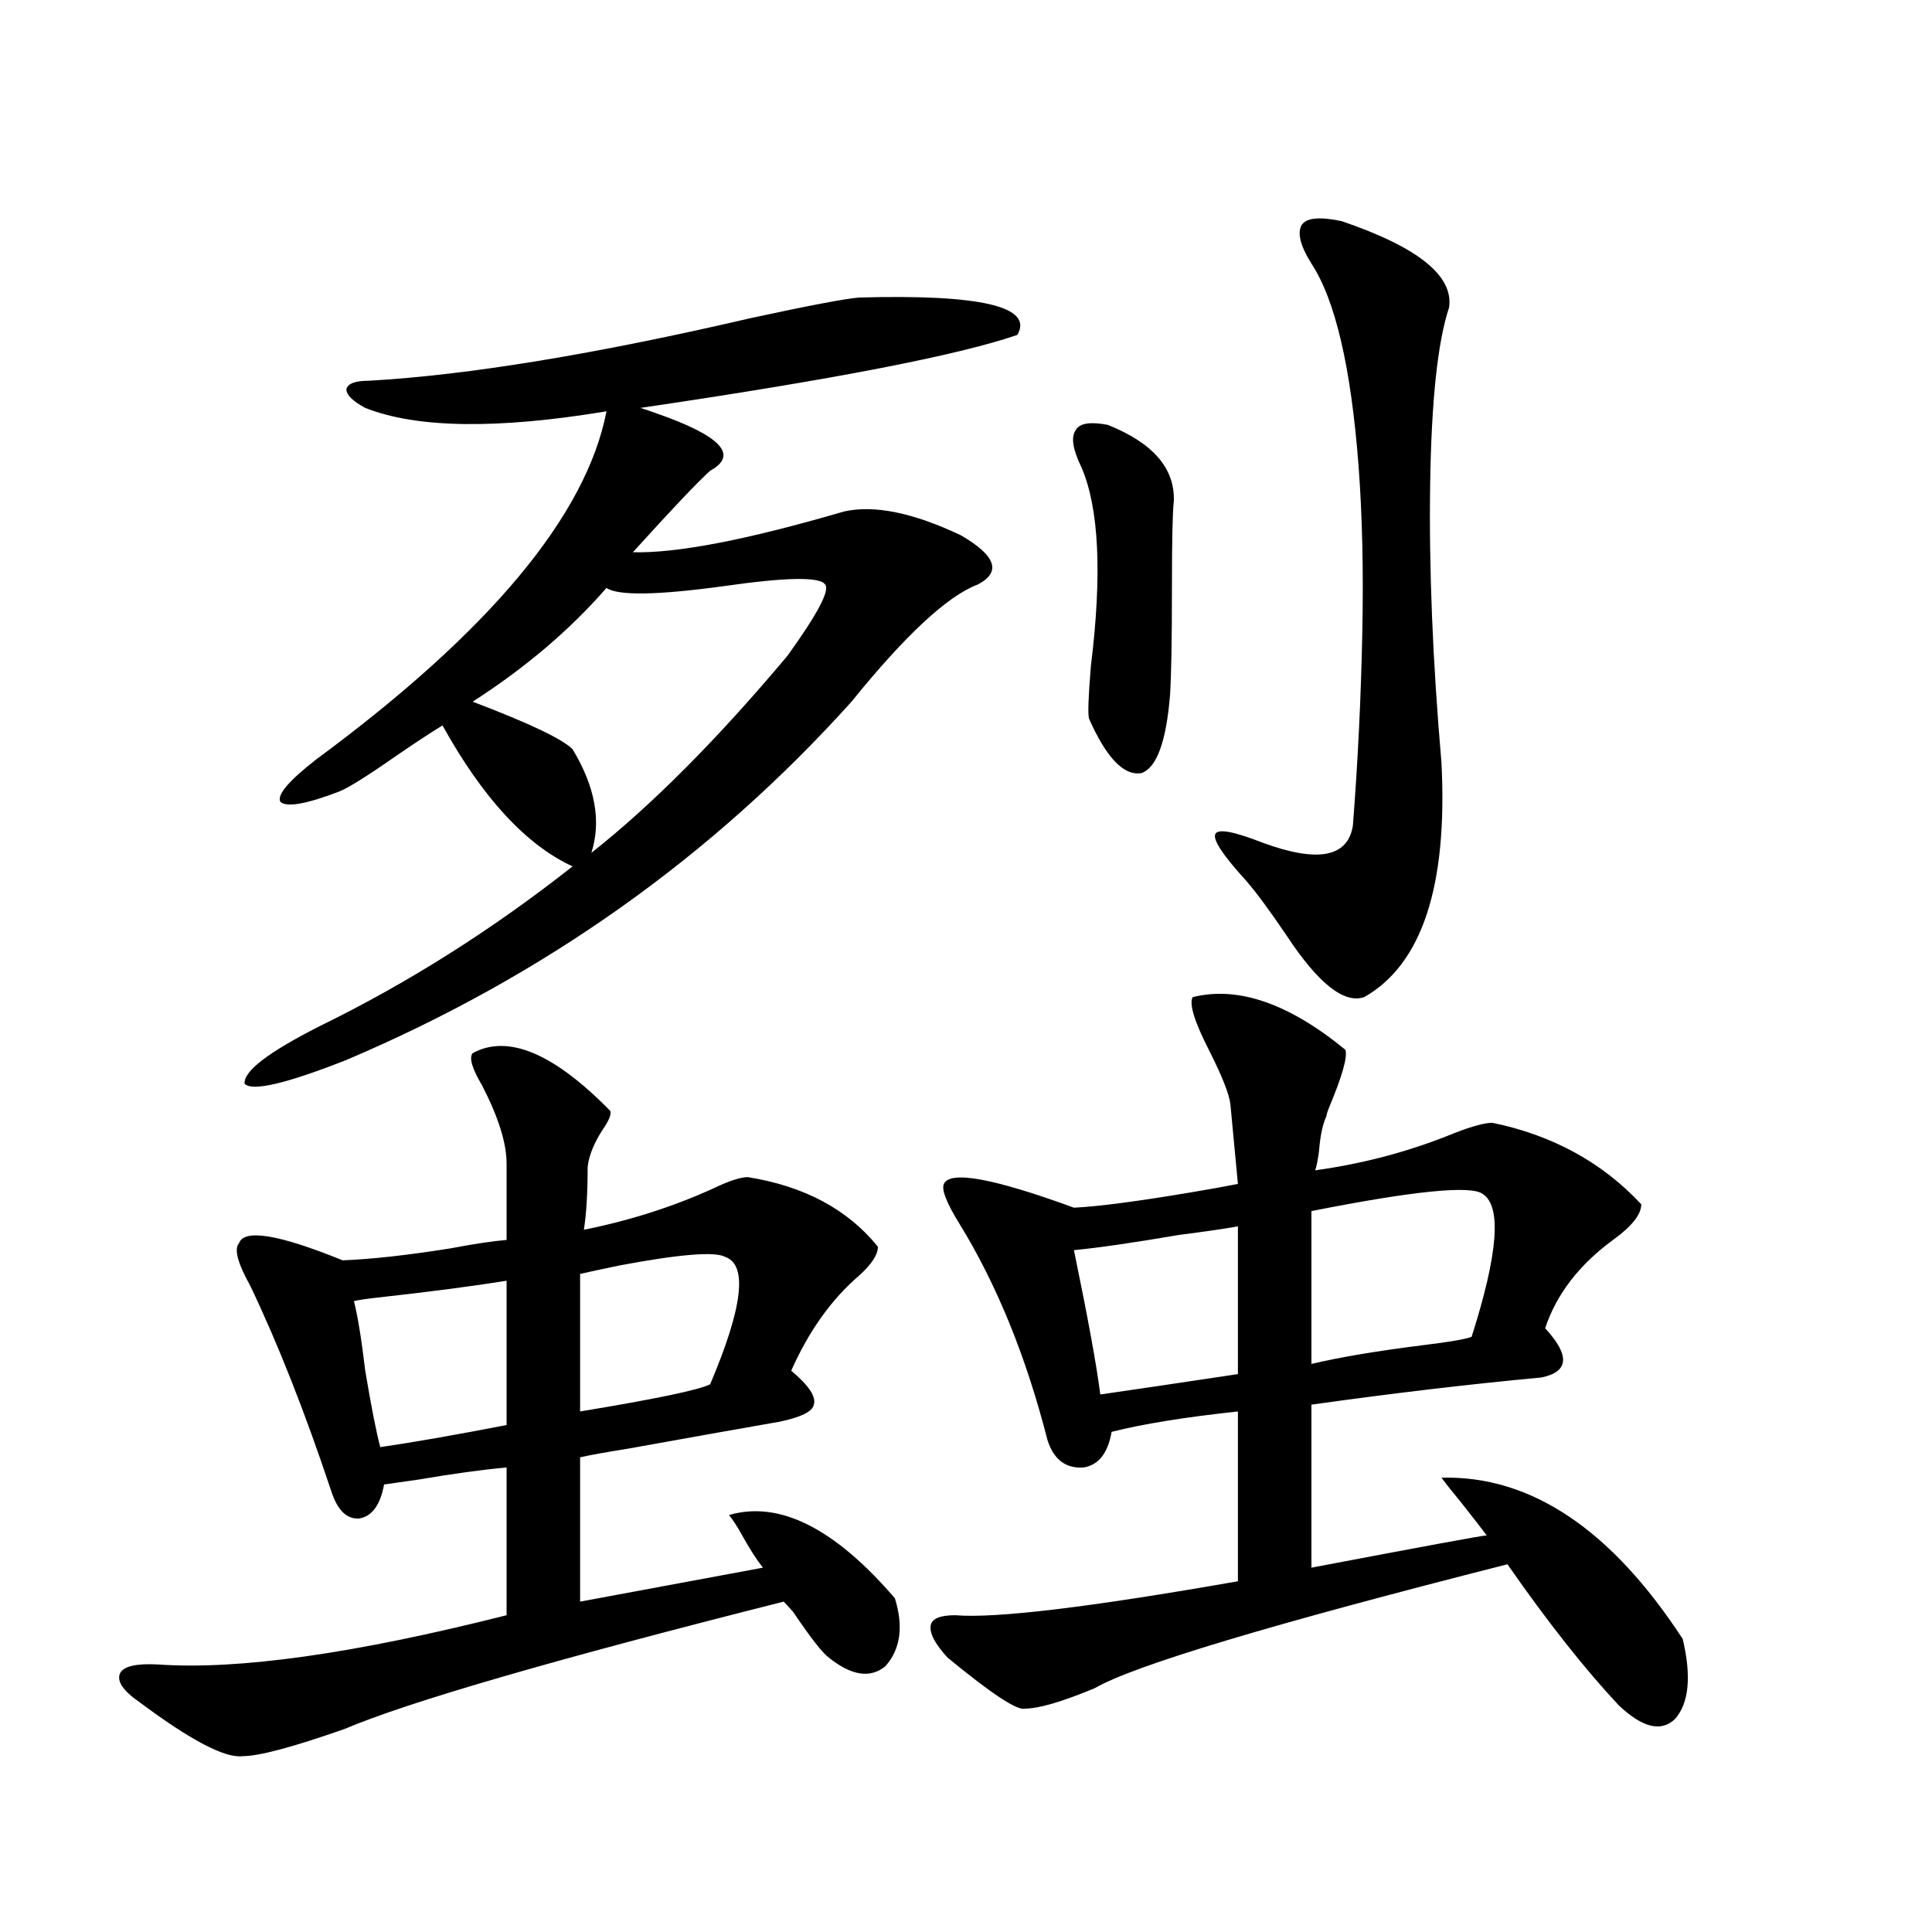 <?xml version="1.0" encoding="utf-8"?>
<!-- Generator: Adobe Illustrator 16.0.0, SVG Export Plug-In . SVG Version: 6.00 Build 0)  -->
<!DOCTYPE svg PUBLIC "-//W3C//DTD SVG 1.1//EN" "http://www.w3.org/Graphics/SVG/1.1/DTD/svg11.dtd">
<svg version="1.1" id="图层_1" xmlns="http://www.w3.org/2000/svg" xmlns:xlink="http://www.w3.org/1999/xlink" x="0px" y="0px"
	 width="1000px" height="1000px" viewBox="0 0 1000 1000" enable-background="new 0 0 1000 1000" xml:space="preserve">
<path d="M244.652,545.117c18.201-9.956,41.95,0,71.218,29.883c0.641,1.758-0.655,4.985-3.902,9.668
	c-4.558,7.031-7.164,13.486-7.805,19.336c0,13.486-0.655,24.321-1.951,32.52c23.414-4.683,45.518-11.714,66.34-21.094
	c8.445-4.092,14.634-6.152,18.536-6.152c29.268,4.697,51.706,16.699,67.315,36.035c0,4.106-3.262,9.092-9.756,14.941
	c-14.313,12.305-26.021,28.716-35.121,49.219c9.101,7.622,13.003,13.486,11.707,17.578c-0.655,3.516-6.509,6.455-17.561,8.789
	c-20.167,3.516-46.508,8.213-79.022,14.063c-11.066,1.758-19.191,3.228-24.39,4.395v74.707l94.632-17.578
	c-3.262-4.092-6.829-9.668-10.731-16.699c-2.606-4.683-4.878-8.198-6.829-10.547c26.006-7.607,54.633,6.743,85.852,43.066
	c4.543,14.64,2.927,26.367-4.878,35.156c-7.805,6.441-17.561,4.972-29.268-4.395c-3.262-2.348-9.436-10.258-18.536-23.73
	c-2.606-2.938-4.237-4.696-4.878-5.273c-118.381,29.883-194.142,51.855-227.312,65.918c-26.676,9.366-44.236,14.063-52.682,14.063
	c-9.115,1.168-26.996-8.212-53.657-28.125c-8.46-5.863-11.707-10.849-9.756-14.941c1.951-3.516,8.445-4.984,19.512-4.395
	c41.615,2.926,101.781-5.575,180.483-25.488V759.57c-13.018,1.182-27.972,3.228-44.877,6.152c-8.46,1.182-14.634,2.061-18.536,2.637
	c-1.951,10.547-6.188,16.411-12.683,17.578c-6.509,0.591-11.387-4.092-14.634-14.063c-13.658-41.006-27.651-76.465-41.95-106.348
	c-6.509-11.714-8.46-19.033-5.854-21.973c2.592-7.607,20.487-4.683,53.657,8.789c14.954-0.576,33.49-2.637,55.608-6.152
	c12.348-2.334,22.104-3.804,29.268-4.395v-39.551c0-10.547-4.237-24.019-12.683-40.43
	C244.317,553.027,242.701,547.466,244.652,545.117z M444.647,154.004c63.078-1.758,90.395,4.697,81.949,19.336
	c-30.578,10.547-95.607,23.154-195.117,37.793c1.951,0.591,4.543,1.47,7.805,2.637c33.811,11.729,43.246,21.685,28.292,29.883
	c-6.509,5.864-19.847,19.927-39.999,42.188c22.759,0.591,59.176-6.44,109.266-21.094c15.609-3.516,35.762,0.591,60.486,12.305
	c18.201,10.547,21.128,19.048,8.78,25.488c-15.609,5.864-37.407,26.079-65.364,60.645
	c-72.193,80.283-159.355,142.095-261.457,185.449c-31.219,12.305-48.779,16.411-52.682,12.305
	c-0.655-6.44,12.348-16.396,39.023-29.883c45.518-22.261,89.099-49.795,130.729-82.617c-24.069-11.123-46.508-35.444-67.315-72.949
	c-5.854,3.516-14.313,9.092-25.365,16.699c-14.313,9.971-23.749,15.82-28.292,17.578c-16.92,6.455-26.996,8.213-30.243,5.273
	c-1.951-3.516,4.223-10.835,18.536-21.973c89.754-66.206,139.829-126.26,150.24-180.176c-56.584,9.38-98.214,8.789-124.875-1.758
	c-6.509-3.516-9.756-6.729-9.756-9.668c0.641-2.925,4.543-4.395,11.707-4.395c51.371-2.925,117.391-13.76,198.044-32.52
	C418.947,158.11,437.483,154.595,444.647,154.004z M262.213,662.891c-18.216,2.939-40.654,5.864-67.315,8.789
	c-5.213,0.591-9.115,1.182-11.707,1.758c1.951,7.622,3.902,19.639,5.854,36.035c3.247,19.336,5.854,32.52,7.805,39.551
	c16.25-2.334,38.048-6.152,65.364-11.426V662.891z M296.358,387.793c11.707,19.336,14.954,37.217,9.756,53.613
	c31.219-24.609,65.029-58.584,101.461-101.953c15.609-21.67,22.104-33.975,19.512-36.914c-2.606-4.092-20.167-3.804-52.682,0.879
	c-34.48,4.697-54.633,4.985-60.486,0.879c-18.871,21.685-41.95,41.309-69.267,58.887C273.92,374.321,291.146,382.52,296.358,387.793
	z M375.381,650.586c-5.213-2.925-23.414-1.455-54.633,4.395c-8.46,1.758-15.289,3.228-20.487,4.395v71.191
	c39.023-6.44,61.462-11.123,67.315-14.063C384.481,676.665,387.088,654.692,375.381,650.586z M617.326,516.113
	c23.414-5.85,49.755,3.228,79.022,27.246c1.296,3.516-1.631,13.774-8.78,30.762c-0.655,1.758-0.976,2.939-0.976,3.516
	c-1.951,4.106-3.262,10.259-3.902,18.457c-0.655,4.697-1.311,7.91-1.951,9.668c25.365-3.516,49.42-9.956,72.193-19.336
	c9.101-3.516,15.609-5.273,19.512-5.273c31.219,6.455,56.904,20.518,77.071,42.188c0,5.273-4.878,11.426-14.634,18.457
	c-17.561,12.896-29.268,28.125-35.121,45.703c13.003,14.063,12.348,22.563-1.951,25.488c-37.728,3.516-77.406,8.213-119.021,14.063
	v84.375c58.535-11.123,88.778-16.699,90.729-16.699c-2.606-3.516-7.164-9.365-13.658-17.578c-3.902-4.683-7.164-8.789-9.756-12.305
	c46.173-1.167,87.803,26.67,124.875,83.496c4.543,19.336,3.247,33.097-3.902,41.309c-7.164,7.031-16.92,4.684-29.268-7.031
	c-17.561-18.759-36.752-43.066-57.56-72.949c-122.283,31.051-193.501,52.433-213.653,64.16
	c-16.92,7.031-28.947,10.547-36.097,10.547c-3.902,1.168-17.24-7.621-39.999-26.367c-6.509-7.031-9.436-12.606-8.78-16.699
	c0.641-3.516,4.878-5.273,12.683-5.273c20.808,1.758,69.587-4.105,146.338-17.578v-87.891c-27.316,2.939-49.114,6.455-65.364,10.547
	c-1.951,11.138-6.829,17.29-14.634,18.457c-9.115,0.591-15.289-4.092-18.536-14.063c-11.066-43.354-26.341-80.859-45.853-112.5
	c-6.509-10.547-9.115-17.275-7.805-20.215c3.247-7.031,25.686-2.925,67.315,12.305c12.348-0.576,32.515-3.213,60.486-7.91
	c10.396-1.758,18.536-3.213,24.39-4.395c-1.311-14.063-2.606-27.822-3.902-41.309c-0.655-5.273-4.237-14.351-10.731-27.246
	C618.302,529.009,615.375,519.629,617.326,516.113z M573.425,219.922c23.414,9.38,34.786,22.563,34.146,39.551
	c-0.655,5.273-0.976,20.215-0.976,44.824c0,26.958-0.335,45.415-0.976,55.371c-1.951,24.033-6.829,37.505-14.634,40.43
	c-9.115,1.758-18.216-7.607-27.316-28.125c-0.655-2.334-0.335-11.426,0.976-27.246c5.854-47.461,4.223-81.738-4.878-102.832
	c-4.558-9.365-5.533-15.82-2.927-19.336C558.791,219.043,564.31,218.164,573.425,219.922z M640.74,634.766
	c-6.509,1.182-16.585,2.637-30.243,4.395c-24.069,4.106-42.285,6.743-54.633,7.91c7.149,34.58,11.707,59.478,13.658,74.707
	c16.25-2.334,39.999-5.85,71.218-10.547V634.766z M694.397,114.453c39.664,13.486,58.2,28.428,55.608,44.824
	c-5.854,17.578-9.115,48.052-9.756,91.406c-0.655,43.369,1.296,91.406,5.854,144.141c3.247,63.872-10.091,104.302-39.999,121.289
	c-10.411,3.516-23.749-7.031-39.999-31.641c-9.115-13.472-16.265-23.14-21.463-29.004c-11.707-12.881-16.92-20.791-15.609-23.73
	c1.296-2.925,9.421-1.455,24.39,4.395c28.612,10.547,44.222,7.622,46.828-8.789c2.592-33.398,4.223-66.797,4.878-100.195
	c0.641-31.641,0-60.342-1.951-86.133c-3.902-50.977-12.042-85.83-24.39-104.59c-5.854-9.365-7.484-16.108-4.878-20.215
	C676.502,112.695,683.331,112.119,694.397,114.453z M767.566,618.066c-5.854-4.683-35.456-1.758-88.778,8.789v79.102
	c14.954-3.516,34.146-6.729,57.56-9.668c14.299-1.758,22.759-3.213,25.365-4.395C775.371,649.131,777.322,624.521,767.566,618.066z"
	/>
</svg>
